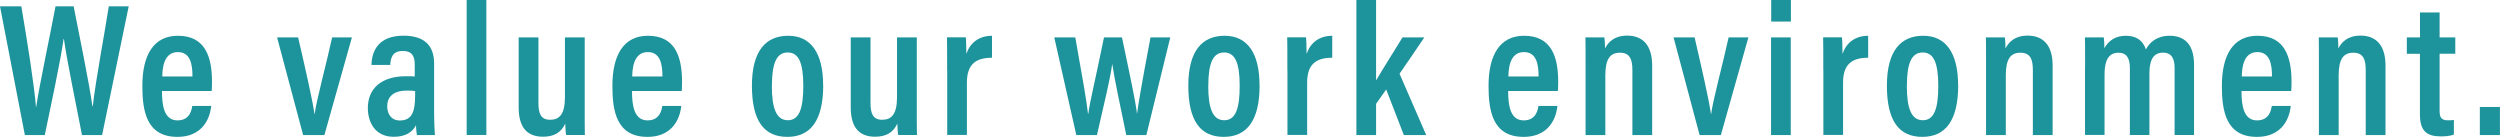 <?xml version="1.0" encoding="UTF-8"?>
<svg id="Layer_2" data-name="Layer 2" xmlns="http://www.w3.org/2000/svg" viewBox="0 0 318.75 17.45">
  <defs>
    <style>
      .cls-1 {
        fill: #1d939c;
      }
    </style>
  </defs>
  <g id="_レイヤー_1" data-name="レイヤー 1">
    <g>
      <path class="cls-1" d="M3.17,17.21L0,.81h2.72c.77,4.54,1.65,10.07,1.87,12.86h.02c.42-2.87,1.78-9.17,2.47-12.86h2.31c.66,3.4,2.02,9.94,2.39,12.73h.05c.36-3.25,1.53-9.4,2.04-12.73h2.54l-3.39,16.41h-2.57c-.66-3.53-1.9-9.34-2.3-12.26h-.04c-.43,3.02-1.71,8.93-2.4,12.26h-2.55Z"/>
      <path class="cls-1" d="M20.65,11.6c0,1.87.27,3.75,1.99,3.75,1.61,0,1.81-1.43,1.87-1.84h2.42c-.04.37-.34,3.94-4.32,3.94s-4.46-3.38-4.46-6.51c0-3.94,1.45-6.38,4.53-6.38,3.5,0,4.35,2.7,4.35,5.9,0,.37-.02.9-.04,1.14h-6.33ZM24.54,9.75c0-1.52-.25-3.11-1.87-3.11-1.86,0-1.96,2.22-1.98,3.11h3.85Z"/>
      <path class="cls-1" d="M38.01,4.77c.86,3.7,1.82,7.89,2.09,9.78h.02c.21-1.73,1.53-6.55,2.23-9.78h2.52l-3.51,12.45h-2.71l-3.32-12.45h2.68Z"/>
      <path class="cls-1" d="M55.35,14.68c0,.67.06,2.03.1,2.54h-2.29c-.06-.26-.12-.85-.12-1.24-.47.87-1.33,1.46-2.85,1.46-2.39,0-3.29-1.89-3.29-3.66,0-2.46,1.68-4.06,4.87-4.06.47,0,.8,0,1.11.03v-1.46c0-.81-.12-1.79-1.52-1.79s-1.54.96-1.61,1.78h-2.39c.05-1.81.91-3.73,4.09-3.73,2.59,0,3.9,1.2,3.9,3.55v6.57ZM52.93,11.61c-.3-.05-.58-.06-1.03-.06-1.83,0-2.53.86-2.53,2,0,.89.45,1.81,1.6,1.81,1.59,0,1.96-1.16,1.96-3.27v-.49Z"/>
      <path class="cls-1" d="M59.5,17.21V0h2.51v17.21h-2.51Z"/>
      <path class="cls-1" d="M74.55,13.64c0,1.73,0,2.95.02,3.57h-2.39c-.07-.37-.09-.91-.11-1.46-.52,1.17-1.46,1.68-2.83,1.68-1.66,0-3.11-.78-3.11-3.73V4.77h2.52v8.37c0,1.35.32,2.13,1.49,2.13s1.89-.67,1.89-2.89v-7.61h2.52v8.87Z"/>
      <path class="cls-1" d="M80.58,11.6c0,1.87.27,3.75,1.99,3.75,1.61,0,1.81-1.43,1.87-1.84h2.42c-.04.37-.34,3.94-4.32,3.94s-4.46-3.38-4.46-6.51c0-3.94,1.45-6.38,4.53-6.38,3.5,0,4.35,2.7,4.35,5.9,0,.37-.02.9-.04,1.14h-6.33ZM84.46,9.75c0-1.52-.25-3.11-1.87-3.11-1.86,0-1.96,2.22-1.98,3.11h3.85Z"/>
      <path class="cls-1" d="M104.96,10.87c0,4.47-1.6,6.58-4.57,6.58s-4.52-2.02-4.52-6.52,1.8-6.37,4.64-6.37,4.44,2.15,4.44,6.32ZM98.41,10.92c0,2.91.58,4.41,2.04,4.41s1.97-1.5,1.97-4.39-.57-4.25-1.98-4.25-2.02,1.33-2.02,4.23Z"/>
      <path class="cls-1" d="M116.89,13.64c0,1.73,0,2.95.02,3.57h-2.39c-.07-.37-.09-.91-.11-1.46-.52,1.17-1.46,1.68-2.83,1.68-1.66,0-3.11-.78-3.11-3.73V4.77h2.52v8.37c0,1.35.32,2.13,1.49,2.13s1.89-.67,1.89-2.89v-7.61h2.52v8.87Z"/>
      <path class="cls-1" d="M120.76,8.99c0-2.02,0-3.34-.02-4.23h2.4c.02.25.07.79.07,2.11.49-1.44,1.62-2.3,3.27-2.31v2.8c-2.07,0-3.2.84-3.2,3.17v6.67h-2.51v-8.22Z"/>
      <path class="cls-1" d="M137.1,4.77c1.01,5.62,1.43,8.07,1.62,9.73h.04c.22-1.65.73-3.53,2-9.73h2.29c1.12,5.29,1.75,8.26,1.91,9.69h.02c.18-1.32.49-3.24,1.71-9.69h2.52l-3.05,12.45h-2.56c-.8-3.89-1.52-7.19-1.78-9.03h-.02c-.23,1.8-1.03,5.05-1.94,9.03h-2.63l-2.81-12.45h2.67Z"/>
      <path class="cls-1" d="M160.6,10.87c0,4.47-1.6,6.58-4.57,6.58s-4.52-2.02-4.52-6.52,1.8-6.37,4.64-6.37,4.44,2.15,4.44,6.32ZM154.05,10.92c0,2.91.58,4.41,2.04,4.41s1.97-1.5,1.97-4.39-.57-4.25-1.98-4.25-2.02,1.33-2.02,4.23Z"/>
      <path class="cls-1" d="M164.14,8.99c0-2.02,0-3.34-.02-4.23h2.4c.02.25.07.79.07,2.11.49-1.44,1.62-2.3,3.27-2.31v2.8c-2.07,0-3.2.84-3.2,3.17v6.67h-2.51v-8.22Z"/>
      <path class="cls-1" d="M175.44,10.27c.85-1.45,2.32-3.77,3.38-5.5h2.78c-1.04,1.57-2.08,3.05-3.16,4.63,0,0,3.4,7.82,3.4,7.82h-2.85s-2.25-5.81-2.25-5.81c-.35.47-.96,1.38-1.29,1.83v3.98h-2.51V0h2.51v10.27Z"/>
      <path class="cls-1" d="M192.29,11.6c0,1.87.27,3.75,1.99,3.75,1.61,0,1.81-1.43,1.87-1.84h2.42c-.04.37-.34,3.94-4.32,3.94s-4.46-3.38-4.46-6.51c0-3.94,1.45-6.38,4.53-6.38,3.5,0,4.35,2.7,4.35,5.9,0,.37-.02.9-.04,1.14h-6.33ZM196.17,9.75c0-1.52-.25-3.11-1.87-3.11-1.86,0-1.96,2.22-1.98,3.11h3.85Z"/>
      <path class="cls-1" d="M202.16,8.63c0-2.55,0-3.24-.02-3.86h2.42c.04.31.08.82.08,1.41.38-.78,1.18-1.64,2.82-1.64,1.96,0,3.19,1.2,3.19,3.8v8.88h-2.52v-8.32c0-1.33-.33-2.18-1.58-2.18s-1.87.78-1.87,2.89v7.61h-2.52v-8.58Z"/>
      <path class="cls-1" d="M216.06,4.77c.86,3.7,1.82,7.89,2.09,9.78h.02c.21-1.73,1.53-6.55,2.23-9.78h2.52l-3.51,12.45h-2.71l-3.32-12.45h2.68Z"/>
      <path class="cls-1" d="M225.81,4.77h2.51v12.45h-2.51V4.77ZM225.83,0h2.51v2.75h-2.51V0Z"/>
      <path class="cls-1" d="M232.47,8.99c0-2.02,0-3.34-.02-4.23h2.4c.02.25.07.79.07,2.11.49-1.44,1.62-2.3,3.27-2.31v2.8c-2.07,0-3.2.84-3.2,3.17v6.67h-2.51v-8.22Z"/>
      <path class="cls-1" d="M249.67,10.87c0,4.47-1.6,6.58-4.57,6.58s-4.52-2.02-4.52-6.52,1.8-6.37,4.64-6.37,4.44,2.15,4.44,6.32ZM243.12,10.92c0,2.91.58,4.41,2.04,4.41s1.97-1.5,1.97-4.39-.57-4.25-1.98-4.25-2.02,1.33-2.02,4.23Z"/>
      <path class="cls-1" d="M253.22,8.63c0-2.55,0-3.24-.02-3.86h2.42c.04.31.08.82.08,1.41.38-.78,1.18-1.64,2.82-1.64,1.96,0,3.19,1.2,3.19,3.8v8.88h-2.52v-8.32c0-1.33-.33-2.18-1.58-2.18s-1.87.78-1.87,2.89v7.61h-2.52v-8.58Z"/>
      <path class="cls-1" d="M265.85,8.5c0-2.38,0-3.18-.02-3.73h2.4c.05.28.08.92.08,1.38.54-1,1.45-1.59,2.75-1.59s2.16.59,2.54,1.74c.49-.91,1.39-1.74,3.04-1.74s3.1.85,3.1,3.69v8.96h-2.48v-8.58c0-1.08-.34-1.92-1.47-1.92-1.31,0-1.74,1.06-1.74,2.64v7.86h-2.49v-8.53c0-1.28-.43-1.96-1.45-1.96-1.26,0-1.78.98-1.78,2.73v7.75h-2.49v-8.71Z"/>
      <path class="cls-1" d="M285.79,11.6c0,1.87.27,3.75,1.99,3.75,1.61,0,1.81-1.43,1.87-1.84h2.42c-.04.37-.34,3.94-4.32,3.94s-4.46-3.38-4.46-6.51c0-3.94,1.45-6.38,4.53-6.38,3.5,0,4.35,2.7,4.35,5.9,0,.37-.02.9-.04,1.14h-6.33ZM289.68,9.75c0-1.52-.25-3.11-1.87-3.11-1.86,0-1.96,2.22-1.98,3.11h3.85Z"/>
      <path class="cls-1" d="M295.66,8.63c0-2.55,0-3.24-.02-3.86h2.42c.04.31.08.82.08,1.41.38-.78,1.18-1.64,2.82-1.64,1.96,0,3.19,1.2,3.19,3.8v8.88h-2.52v-8.32c0-1.33-.33-2.18-1.58-2.18s-1.87.78-1.87,2.89v7.61h-2.52v-8.58Z"/>
      <path class="cls-1" d="M306.88,4.77h1.67V1.59h2.5v3.18h2v2.08h-2v7.27c0,.77.15,1.22,1.06,1.22.29,0,.53,0,.76-.06v1.87c-.49.21-1.22.24-1.66.24-1.81,0-2.67-.69-2.67-2.83v-7.7h-1.67v-2.08Z"/>
      <path class="cls-1" d="M316.18,17.22v-3.58h2.56v3.58h-2.56Z"/>
    </g>
  </g>
</svg>